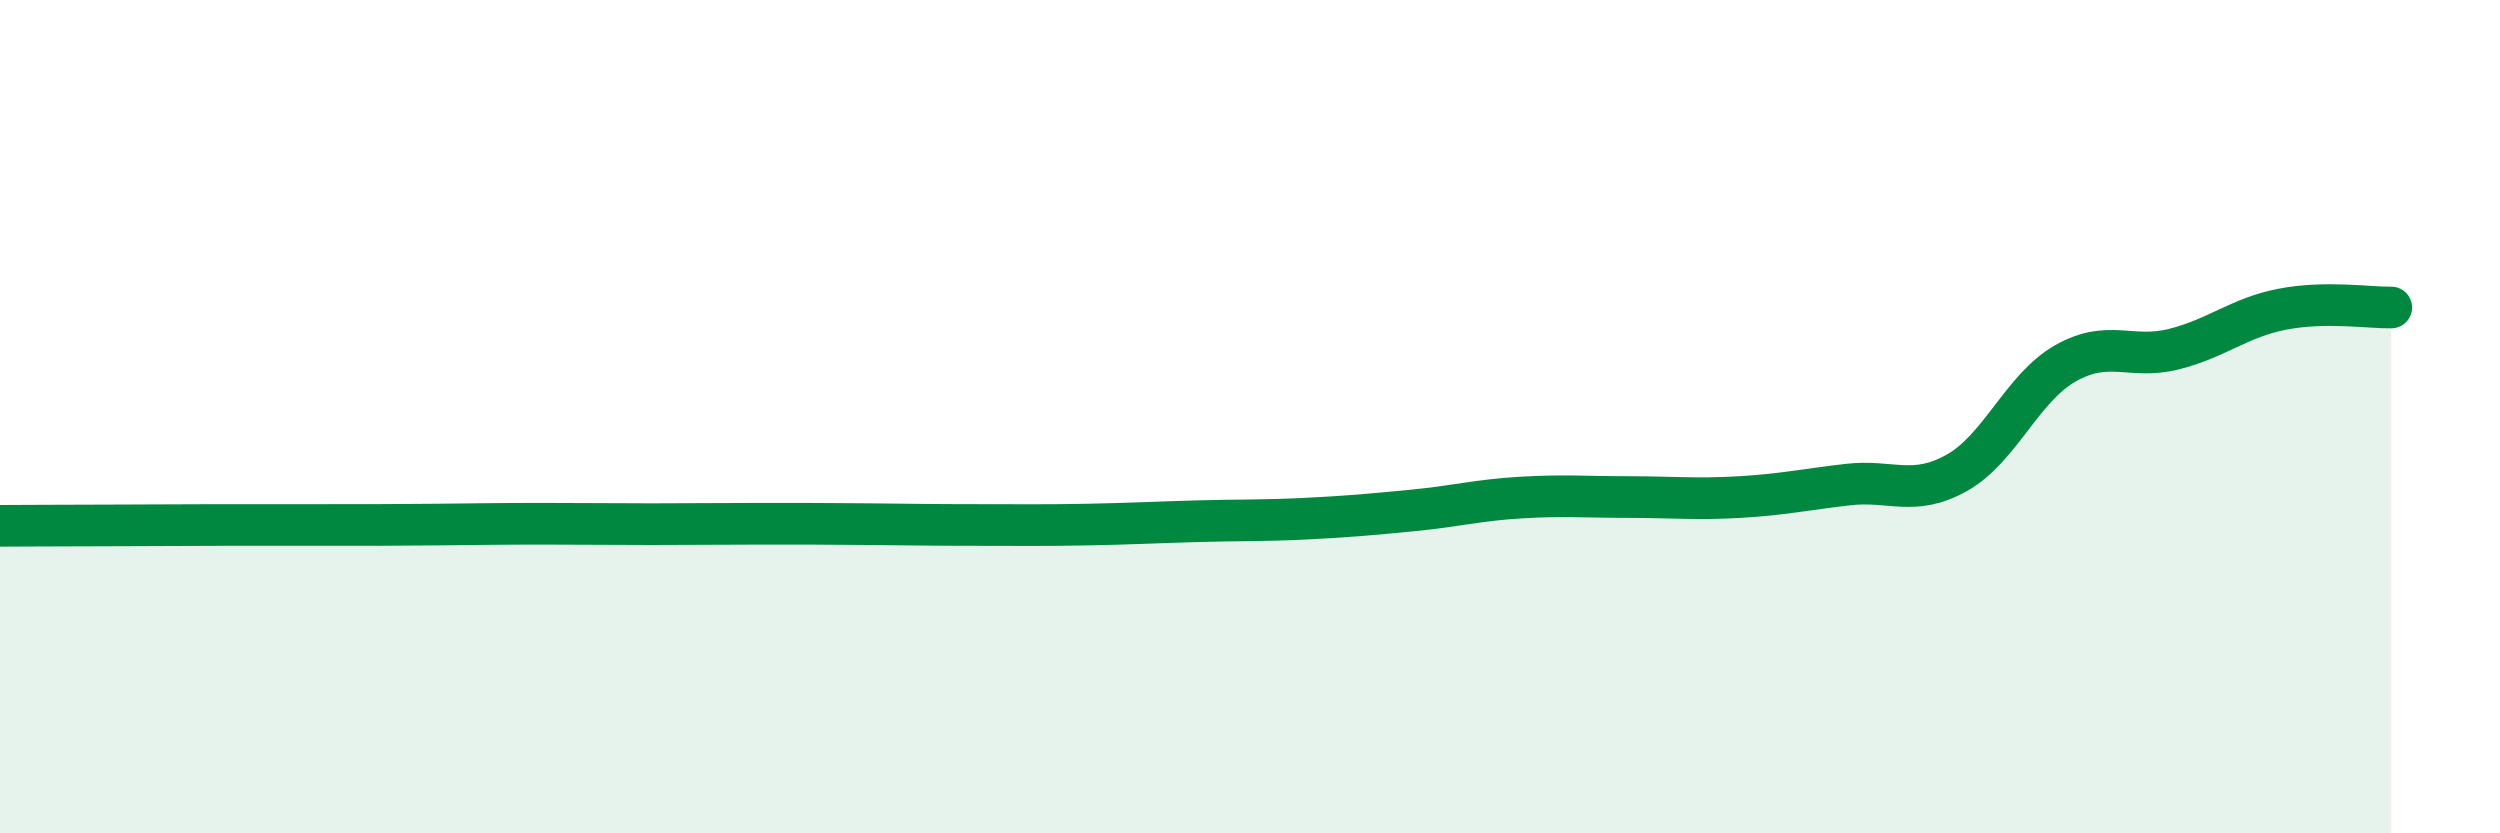 
    <svg width="60" height="20" viewBox="0 0 60 20" xmlns="http://www.w3.org/2000/svg">
      <path
        d="M 0,12.62 C 0.52,12.62 1.57,12.61 2.61,12.61 C 3.65,12.61 4.18,12.6 5.22,12.6 C 6.26,12.6 6.79,12.6 7.83,12.6 C 8.87,12.6 9.39,12.6 10.43,12.59 C 11.47,12.58 12,12.57 13.04,12.57 C 14.08,12.57 14.61,12.58 15.65,12.58 C 16.69,12.58 17.22,12.57 18.26,12.57 C 19.3,12.57 19.83,12.57 20.87,12.58 C 21.91,12.59 22.44,12.6 23.48,12.6 C 24.52,12.6 25.05,12.61 26.09,12.59 C 27.13,12.57 27.66,12.54 28.7,12.51 C 29.74,12.48 30.26,12.5 31.3,12.45 C 32.34,12.4 32.87,12.35 33.91,12.25 C 34.95,12.15 35.48,12 36.52,11.94 C 37.56,11.88 38.09,11.93 39.13,11.93 C 40.17,11.93 40.7,11.99 41.74,11.93 C 42.78,11.87 43.31,11.75 44.35,11.63 C 45.39,11.51 45.92,11.93 46.96,11.35 C 48,10.77 48.53,9.31 49.57,8.72 C 50.61,8.13 51.13,8.64 52.17,8.38 C 53.21,8.12 53.74,7.62 54.78,7.42 C 55.82,7.22 56.87,7.39 57.39,7.38L57.39 20L0 20Z"
        fill="#008740"
        opacity="0.1"
        stroke-linecap="round"
        stroke-linejoin="round"
      />
      <path
        d="M 0,12.62 C 0.52,12.62 1.57,12.61 2.61,12.61 C 3.65,12.61 4.18,12.6 5.22,12.6 C 6.26,12.6 6.79,12.6 7.83,12.6 C 8.87,12.6 9.39,12.6 10.43,12.59 C 11.47,12.58 12,12.57 13.04,12.57 C 14.08,12.57 14.61,12.58 15.65,12.58 C 16.69,12.58 17.22,12.57 18.26,12.57 C 19.3,12.57 19.83,12.57 20.87,12.58 C 21.91,12.59 22.44,12.6 23.48,12.6 C 24.52,12.6 25.05,12.61 26.09,12.59 C 27.13,12.57 27.66,12.54 28.7,12.51 C 29.74,12.48 30.26,12.5 31.3,12.45 C 32.34,12.4 32.87,12.35 33.91,12.25 C 34.95,12.15 35.48,12 36.52,11.94 C 37.56,11.88 38.09,11.93 39.13,11.93 C 40.17,11.93 40.7,11.99 41.74,11.93 C 42.78,11.87 43.31,11.75 44.35,11.63 C 45.39,11.51 45.92,11.93 46.96,11.35 C 48,10.77 48.53,9.31 49.57,8.72 C 50.61,8.13 51.13,8.64 52.17,8.38 C 53.21,8.12 53.74,7.62 54.78,7.42 C 55.82,7.22 56.87,7.39 57.39,7.38"
        stroke="#008740"
        stroke-width="1"
        fill="none"
        stroke-linecap="round"
        stroke-linejoin="round"
      />
    </svg>
  